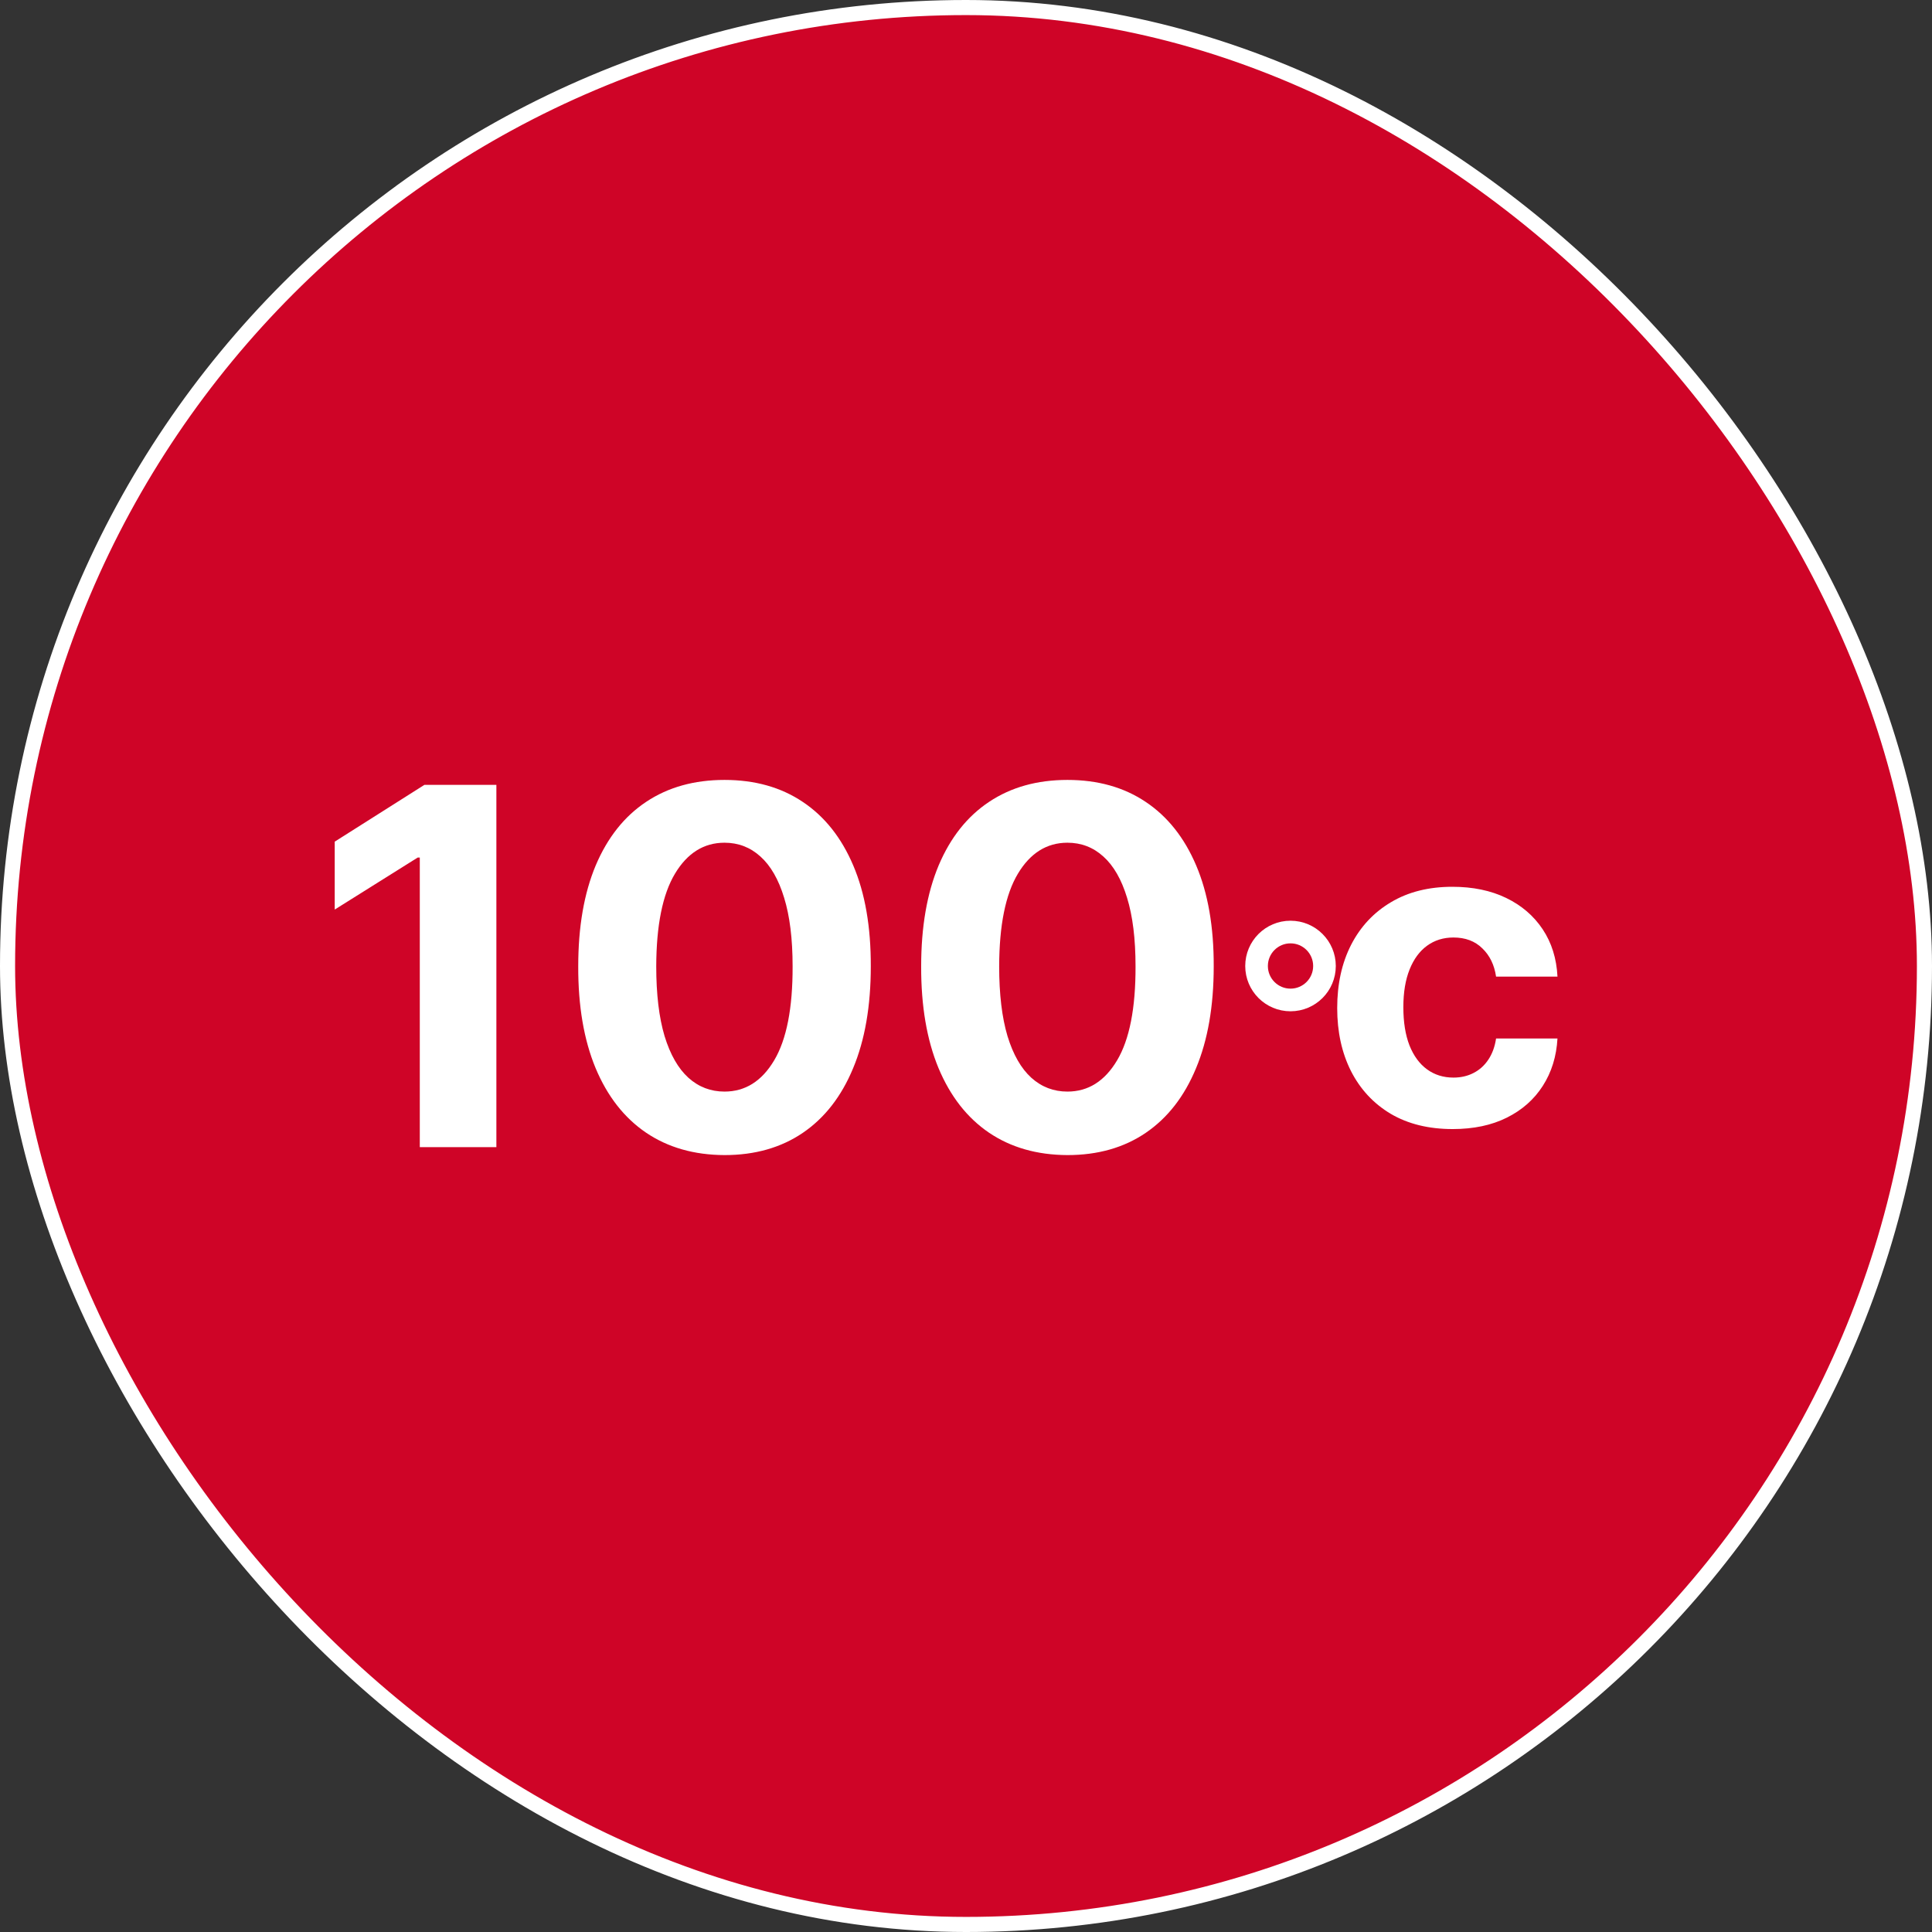 <svg width="256" height="256" viewBox="0 0 256 256" fill="none" xmlns="http://www.w3.org/2000/svg">
<rect x="0" y="0" width="256" height="256" fill="#333333" stroke="none"/>
<rect x="1" y="1" width="254" height="254" rx="127" fill="#CF0427" stroke="white" stroke-width="2"/>
<path d="M65.773 104V152H55.625V113.633H55.344L44.352 120.523V111.523L56.234 104H65.773ZM96.002 153.055C91.971 153.039 88.502 152.047 85.596 150.078C82.705 148.109 80.478 145.258 78.916 141.523C77.369 137.789 76.603 133.297 76.619 128.047C76.619 122.812 77.393 118.352 78.939 114.664C80.502 110.977 82.728 108.172 85.619 106.25C88.525 104.312 91.986 103.344 96.002 103.344C100.018 103.344 103.471 104.312 106.361 106.25C109.268 108.187 111.502 111 113.064 114.687C114.627 118.359 115.4 122.812 115.385 128.047C115.385 133.312 114.604 137.812 113.041 141.547C111.494 145.281 109.275 148.133 106.385 150.102C103.494 152.07 100.033 153.055 96.002 153.055ZM96.002 144.641C98.752 144.641 100.947 143.258 102.588 140.492C104.229 137.727 105.041 133.578 105.025 128.047C105.025 124.406 104.65 121.375 103.9 118.953C103.166 116.531 102.119 114.711 100.76 113.492C99.416 112.273 97.83 111.664 96.002 111.664C93.268 111.664 91.08 113.031 89.439 115.766C87.799 118.5 86.971 122.594 86.955 128.047C86.955 131.734 87.322 134.812 88.057 137.281C88.807 139.734 89.861 141.578 91.221 142.812C92.58 144.031 94.174 144.641 96.002 144.641ZM141.441 153.055C137.41 153.039 133.941 152.047 131.035 150.078C128.145 148.109 125.918 145.258 124.355 141.523C122.809 137.789 122.043 133.297 122.059 128.047C122.059 122.812 122.832 118.352 124.379 114.664C125.941 110.977 128.168 108.172 131.059 106.25C133.965 104.312 137.426 103.344 141.441 103.344C145.457 103.344 148.91 104.312 151.801 106.25C154.707 108.187 156.941 111 158.504 114.687C160.066 118.359 160.84 122.812 160.824 128.047C160.824 133.312 160.043 137.812 158.48 141.547C156.934 145.281 154.715 148.133 151.824 150.102C148.934 152.07 145.473 153.055 141.441 153.055ZM141.441 144.641C144.191 144.641 146.387 143.258 148.027 140.492C149.668 137.727 150.48 133.578 150.465 128.047C150.465 124.406 150.09 121.375 149.34 118.953C148.605 116.531 147.559 114.711 146.199 113.492C144.855 112.273 143.27 111.664 141.441 111.664C138.707 111.664 136.52 113.031 134.879 115.766C133.238 118.5 132.41 122.594 132.395 128.047C132.395 131.734 132.762 134.812 133.496 137.281C134.246 139.734 135.301 141.578 136.66 142.812C138.02 144.031 139.613 144.641 141.441 144.641Z" fill="white"/>
<path d="M192.489 149.607C189.304 149.607 186.565 148.933 184.271 147.583C181.99 146.22 180.236 144.331 179.008 141.915C177.793 139.5 177.186 136.72 177.186 133.576C177.186 130.391 177.8 127.598 179.028 125.196C180.27 122.781 182.031 120.898 184.311 119.549C186.592 118.186 189.304 117.504 192.448 117.504C195.161 117.504 197.536 117.997 199.573 118.982C201.611 119.967 203.223 121.35 204.411 123.131C205.598 124.913 206.253 127.004 206.374 129.406H198.237C198.008 127.854 197.401 126.606 196.415 125.662C195.444 124.703 194.169 124.224 192.59 124.224C191.254 124.224 190.087 124.589 189.088 125.317C188.103 126.033 187.334 127.078 186.781 128.455C186.227 129.831 185.951 131.498 185.951 133.455C185.951 135.438 186.221 137.125 186.76 138.515C187.314 139.905 188.089 140.964 189.088 141.693C190.087 142.422 191.254 142.786 192.59 142.786C193.575 142.786 194.459 142.583 195.241 142.179C196.038 141.774 196.692 141.187 197.205 140.418C197.731 139.635 198.075 138.697 198.237 137.604H206.374C206.239 139.979 205.592 142.071 204.431 143.879C203.284 145.674 201.699 147.077 199.674 148.089C197.65 149.101 195.255 149.607 192.489 149.607Z" fill="white"/>
<circle cx="171" cy="128" r="4.5" stroke="white" stroke-width="3"/>
</svg>
